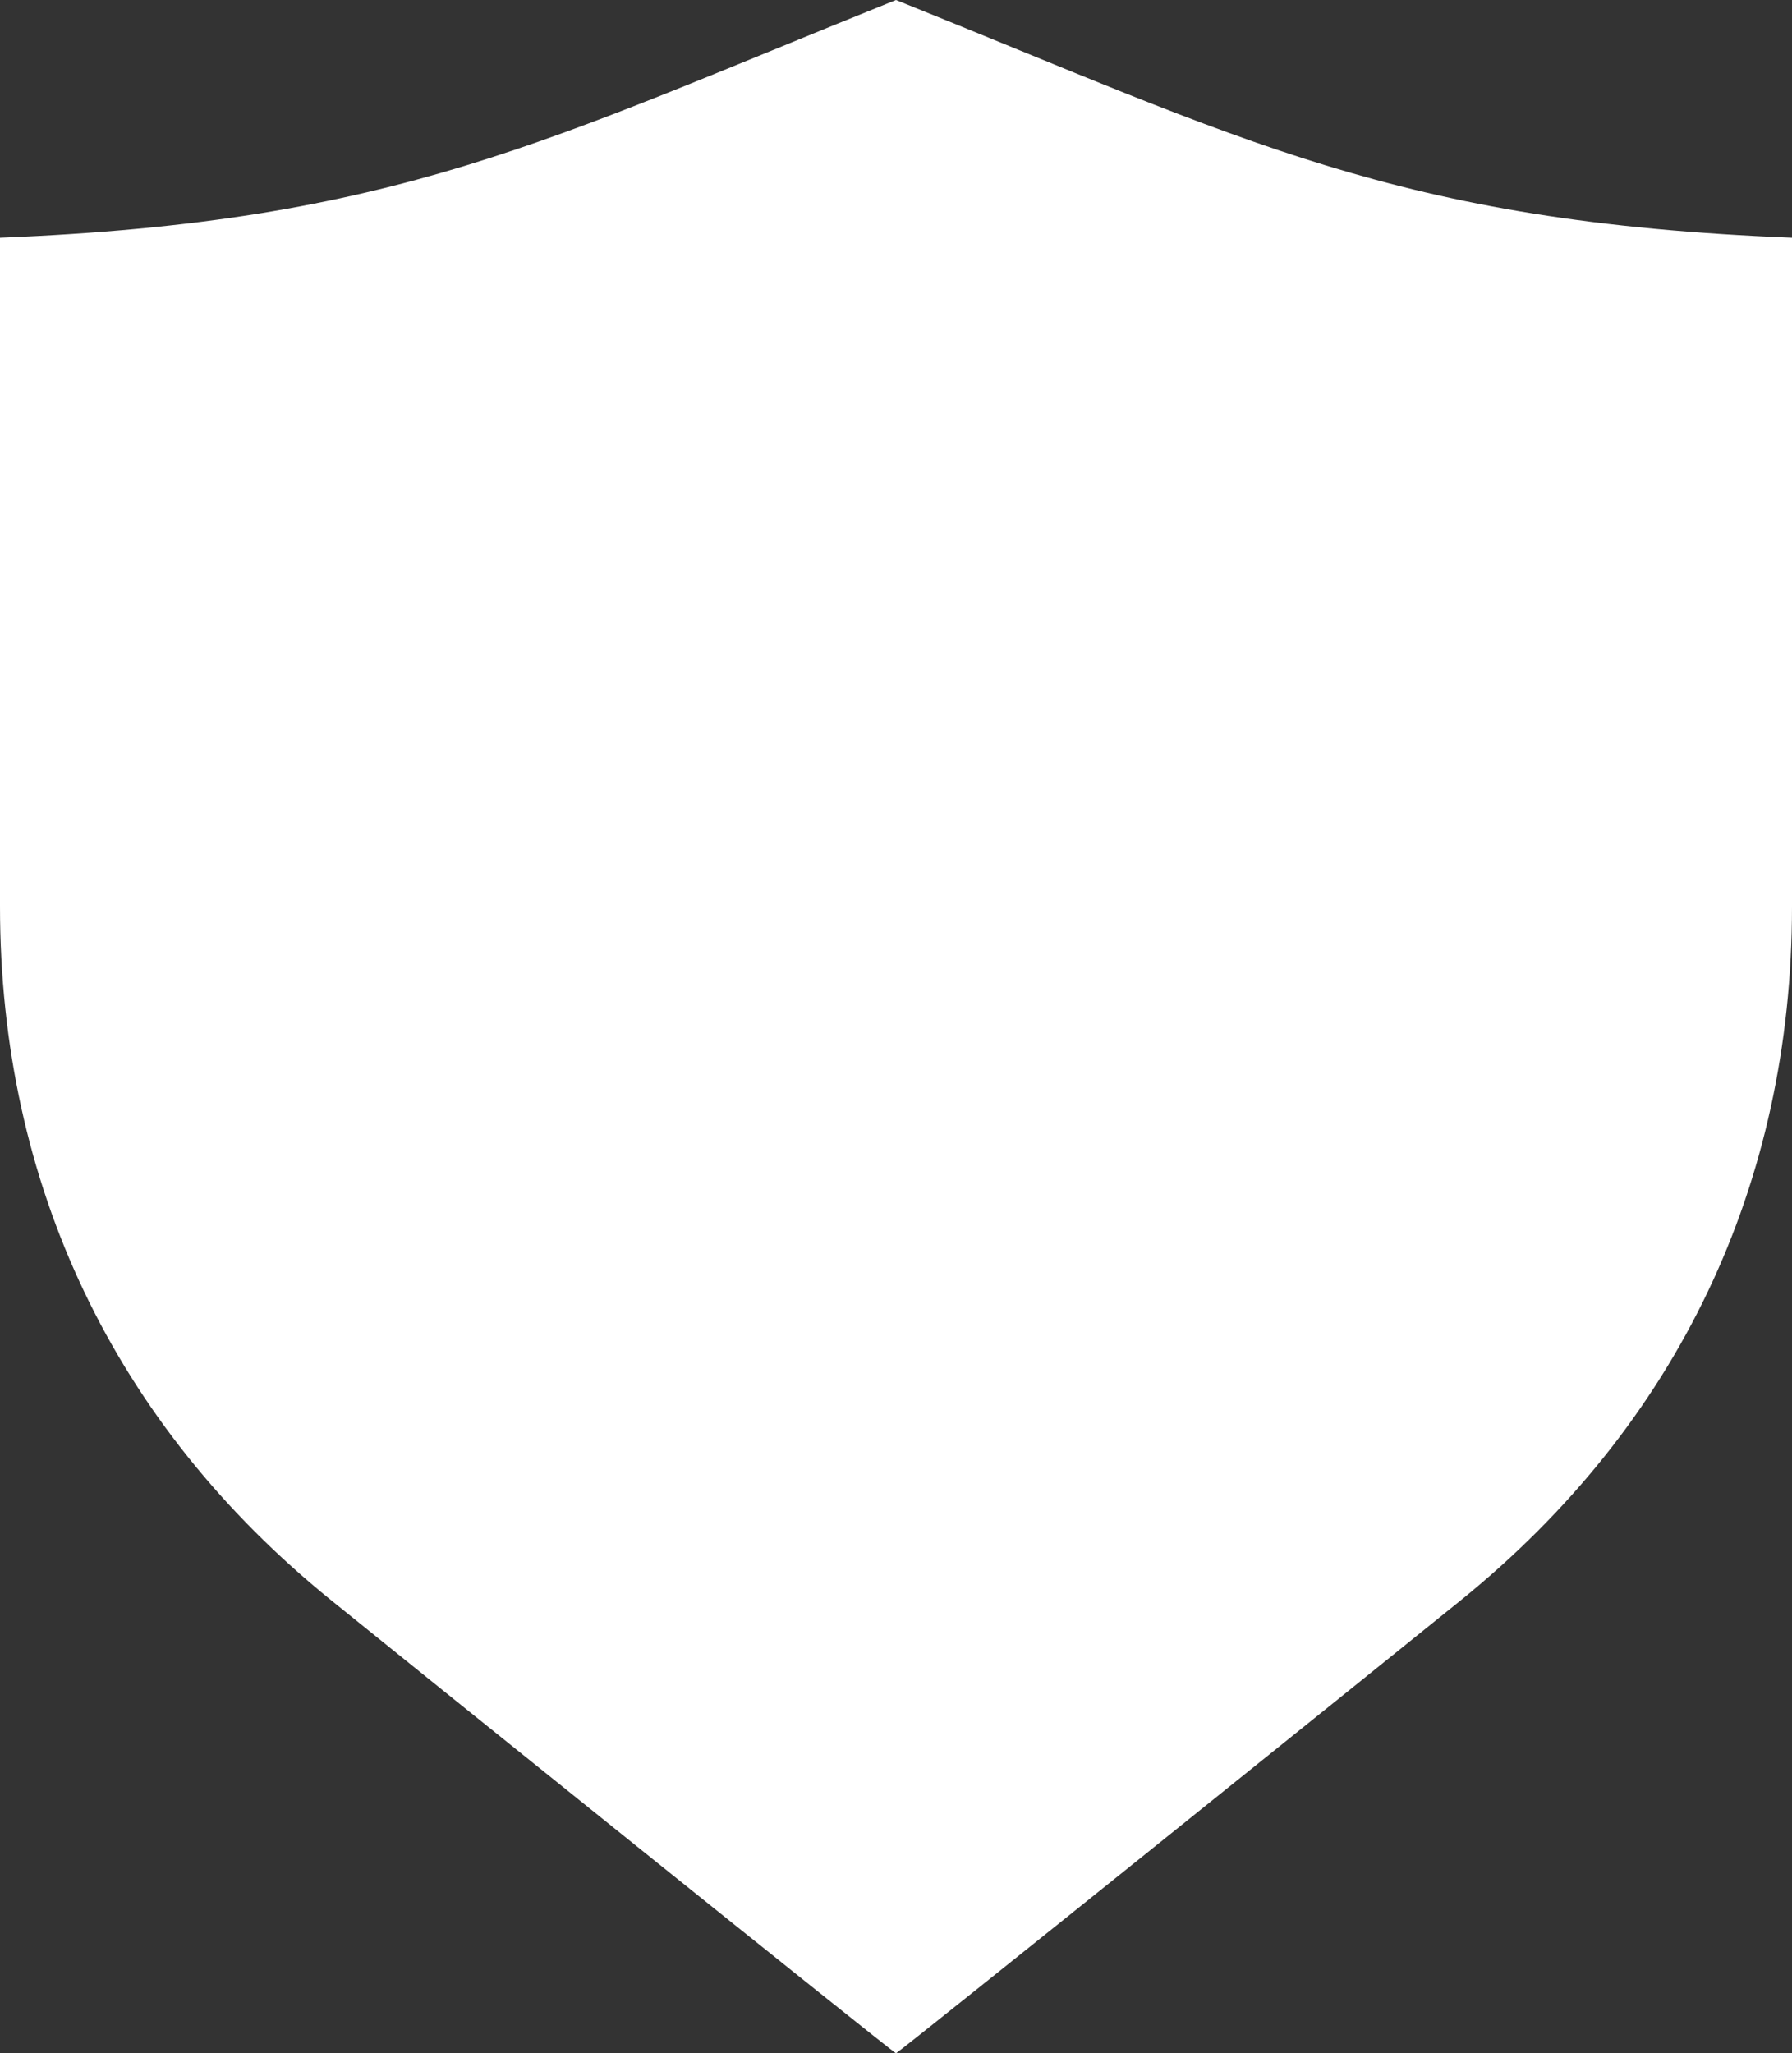 <!-- Generator: Adobe Illustrator 21.1.0, SVG Export Plug-In  -->
<svg version="1.1"
	 xmlns="http://www.w3.org/2000/svg" xmlns:xlink="http://www.w3.org/1999/xlink" xmlns:a="http://ns.adobe.com/AdobeSVGViewerExtensions/3.0/"
	 x="0px" y="0px" width="78.895px" height="90.394px" viewBox="0 0 78.895 90.394"
	 style="enable-background:new 0 0 78.895 90.394;" xml:space="preserve">
<rect x="0" y="0" width="78.895" height="90.394" fill="#333333" stroke="none"/>
<style type="text/css">
	.st0{fill:#FFFFFF;}
</style>
<defs>
</defs>
<path class="st0" d="M39.447,0C24.081,6.173,17.463,9.77,0,10.465c0,9.809,0,19.618,0,29.428c0,12.265,5.032,22.82,14.56,30.542
	c3.171,2.569,24.52,19.746,24.887,19.959c0.339-0.195,21.716-17.391,24.887-19.959c9.528-7.723,14.561-18.277,14.561-30.542
	c0-9.81,0-19.619,0-29.428C61.43,9.77,54.813,6.173,39.447,0z"/>
</svg>